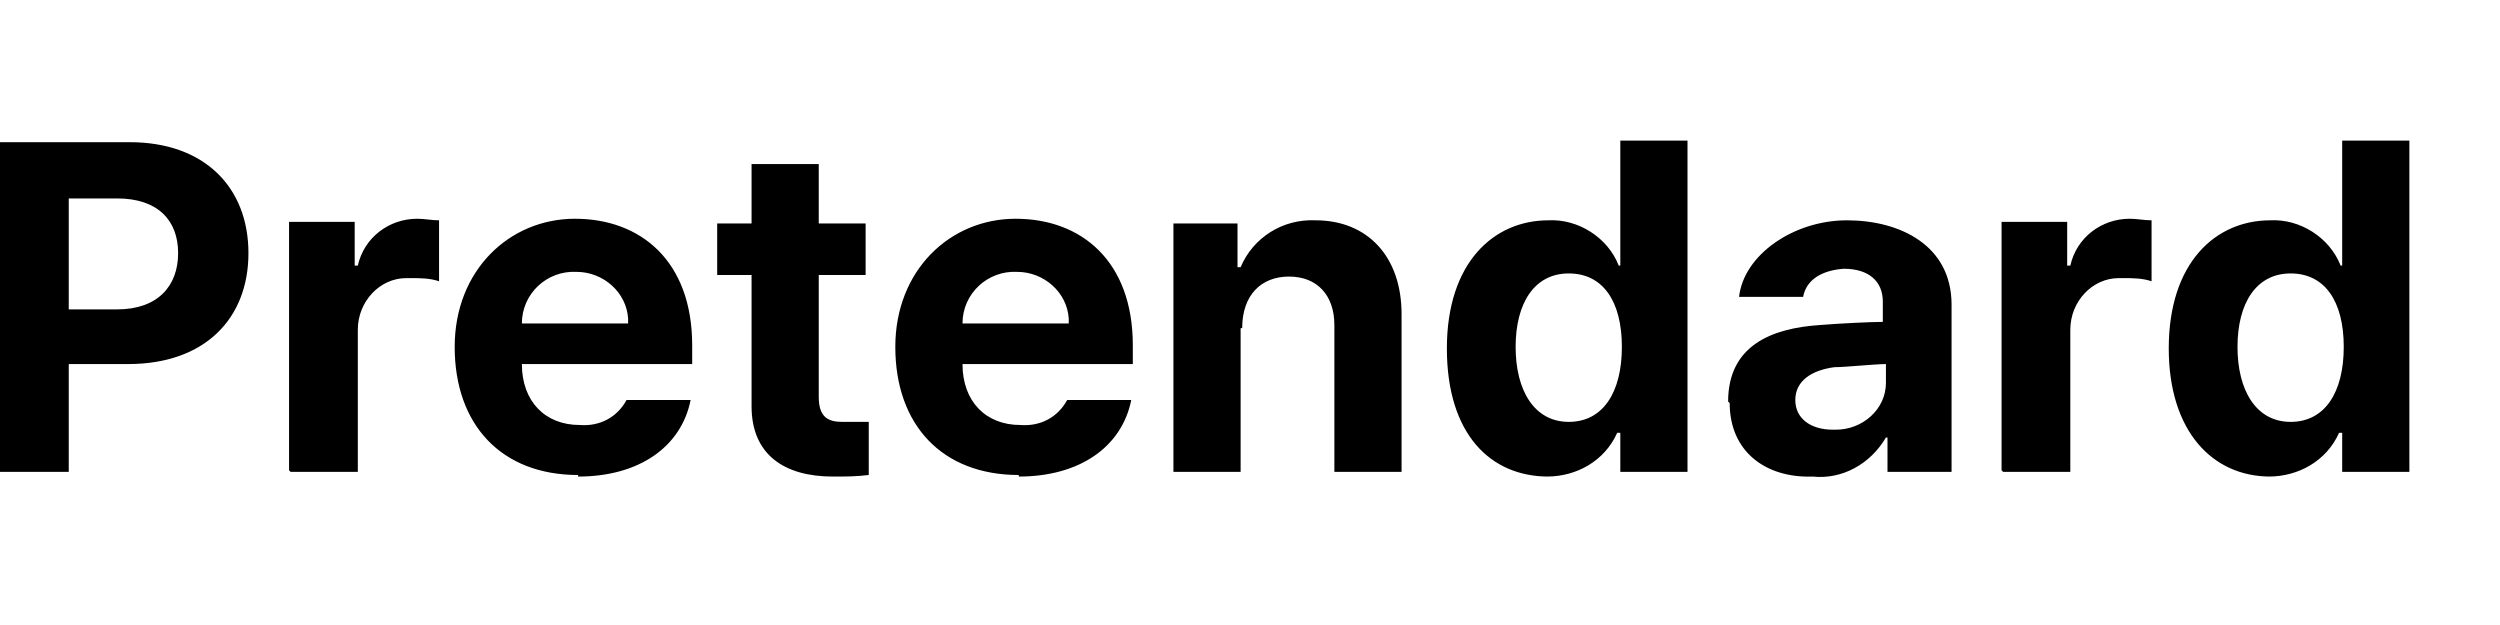 <?xml version="1.0" encoding="UTF-8"?>
<svg xmlns="http://www.w3.org/2000/svg" version="1.1" viewBox="0 0 160 40" width="160" height="40">
  <path fill="#000" d="M0,30.2h4.4v-6.9h3.8c4.9,0,7.7-2.9,7.7-7.1s-2.8-7.1-7.6-7.1H0v21.2ZM4.4,19.8v-7.1h3.1c2.6,0,3.9,1.4,3.9,3.5,0,2.1-1.3,3.6-3.9,3.6h-3.1ZM18.6,30.2h4.3v-9.1c0-1.8,1.4-3.3,3.1-3.3,0,0,.2,0,.3,0,.6,0,1.2,0,1.8.2v-3.9c-.5,0-.9-.1-1.4-.1-1.8,0-3.4,1.2-3.8,3h-.2v-2.8h-4.2v15.9ZM37,30.5c3.9,0,6.6-1.9,7.2-4.9h-4.1c-.6,1.1-1.7,1.7-3,1.6-2.2,0-3.7-1.5-3.7-3.9h10.9v-1.2c0-5.4-3.3-8.1-7.5-8.1s-7.7,3.3-7.7,8.2c0,5,3,8.2,7.9,8.2h0ZM33.4,20.7c0-1.9,1.6-3.4,3.5-3.3,1.7,0,3.2,1.3,3.3,3,0,0,0,.2,0,.3h-6.8ZM55.4,14.3h-3v-3.8h-4.3v3.8h-2.2v3.3h2.2v8.4c0,3.1,2.1,4.5,5.2,4.5.8,0,1.5,0,2.3-.1v-3.4c-.5,0-1.3,0-1.7,0-.9,0-1.5-.3-1.5-1.6v-7.8h3v-3.3ZM65.2,30.5c3.9,0,6.6-1.9,7.2-4.9h-4.1c-.6,1.1-1.7,1.7-3,1.6-2.2,0-3.7-1.5-3.7-3.9h10.9v-1.2c0-5.4-3.3-8.1-7.5-8.1s-7.7,3.3-7.7,8.2c0,5,3,8.2,7.9,8.2ZM61.6,20.7c0-1.9,1.6-3.4,3.5-3.3,1.7,0,3.2,1.3,3.3,3,0,0,0,.2,0,.3h-6.8ZM79.5,21c0-2.1,1.2-3.3,3-3.3s2.9,1.2,2.9,3.1v9.4h4.3v-10.1c0-3.7-2.2-6-5.5-6-2.1-.1-4,1.1-4.8,3h-.2v-2.8h-4.1v15.9h4.3v-9.2ZM99,30.5c1.9,0,3.7-1,4.5-2.8h.2v2.5h4.3V9h-4.3v8h-.1c-.7-1.8-2.6-3-4.5-2.9-3.5,0-6.5,2.7-6.5,8.2s2.8,8.2,6.5,8.2ZM97,22.2c0-2.8,1.2-4.7,3.4-4.7s3.4,1.8,3.4,4.7-1.2,4.8-3.4,4.8c-2.2,0-3.4-2-3.4-4.8ZM110.7,25.8c0,3.1,2.3,4.8,5.3,4.7,1.9.2,3.7-.8,4.7-2.5h.1v2.2h4.1v-10.7c0-3.8-3.3-5.4-6.7-5.4s-6.6,2.2-6.9,4.9h4.1c.2-1.1,1.2-1.7,2.6-1.8,1.6,0,2.5.8,2.5,2.1v1.3c-.7,0-2.8.1-4,.2-3.1.2-5.9,1.3-5.9,4.9ZM114.9,25.6c0-1.2,1-1.9,2.5-2.1.7,0,2.6-.2,3.3-.2v1.2c0,1.7-1.5,3-3.2,3,0,0-.1,0-.2,0-1.4,0-2.4-.7-2.4-1.9h0ZM128.2,30.2h4.3v-9.1c0-1.8,1.4-3.3,3.1-3.3,0,0,.2,0,.3,0,.6,0,1.2,0,1.8.2v-3.9c-.5,0-.9-.1-1.4-.1-1.8,0-3.4,1.2-3.8,3h-.2v-2.8h-4.2v15.9ZM145.2,30.5c1.9,0,3.7-1,4.5-2.8h.2v2.5h4.3V9h-4.3v8h-.1c-.7-1.8-2.6-3-4.5-2.9-3.5,0-6.5,2.7-6.5,8.2,0,5.3,2.8,8.2,6.5,8.2h0ZM143.2,22.2c0-2.8,1.2-4.7,3.4-4.7s3.4,1.8,3.4,4.7-1.2,4.8-3.4,4.8c-2.2,0-3.4-2-3.4-4.8Z"/>
</svg>